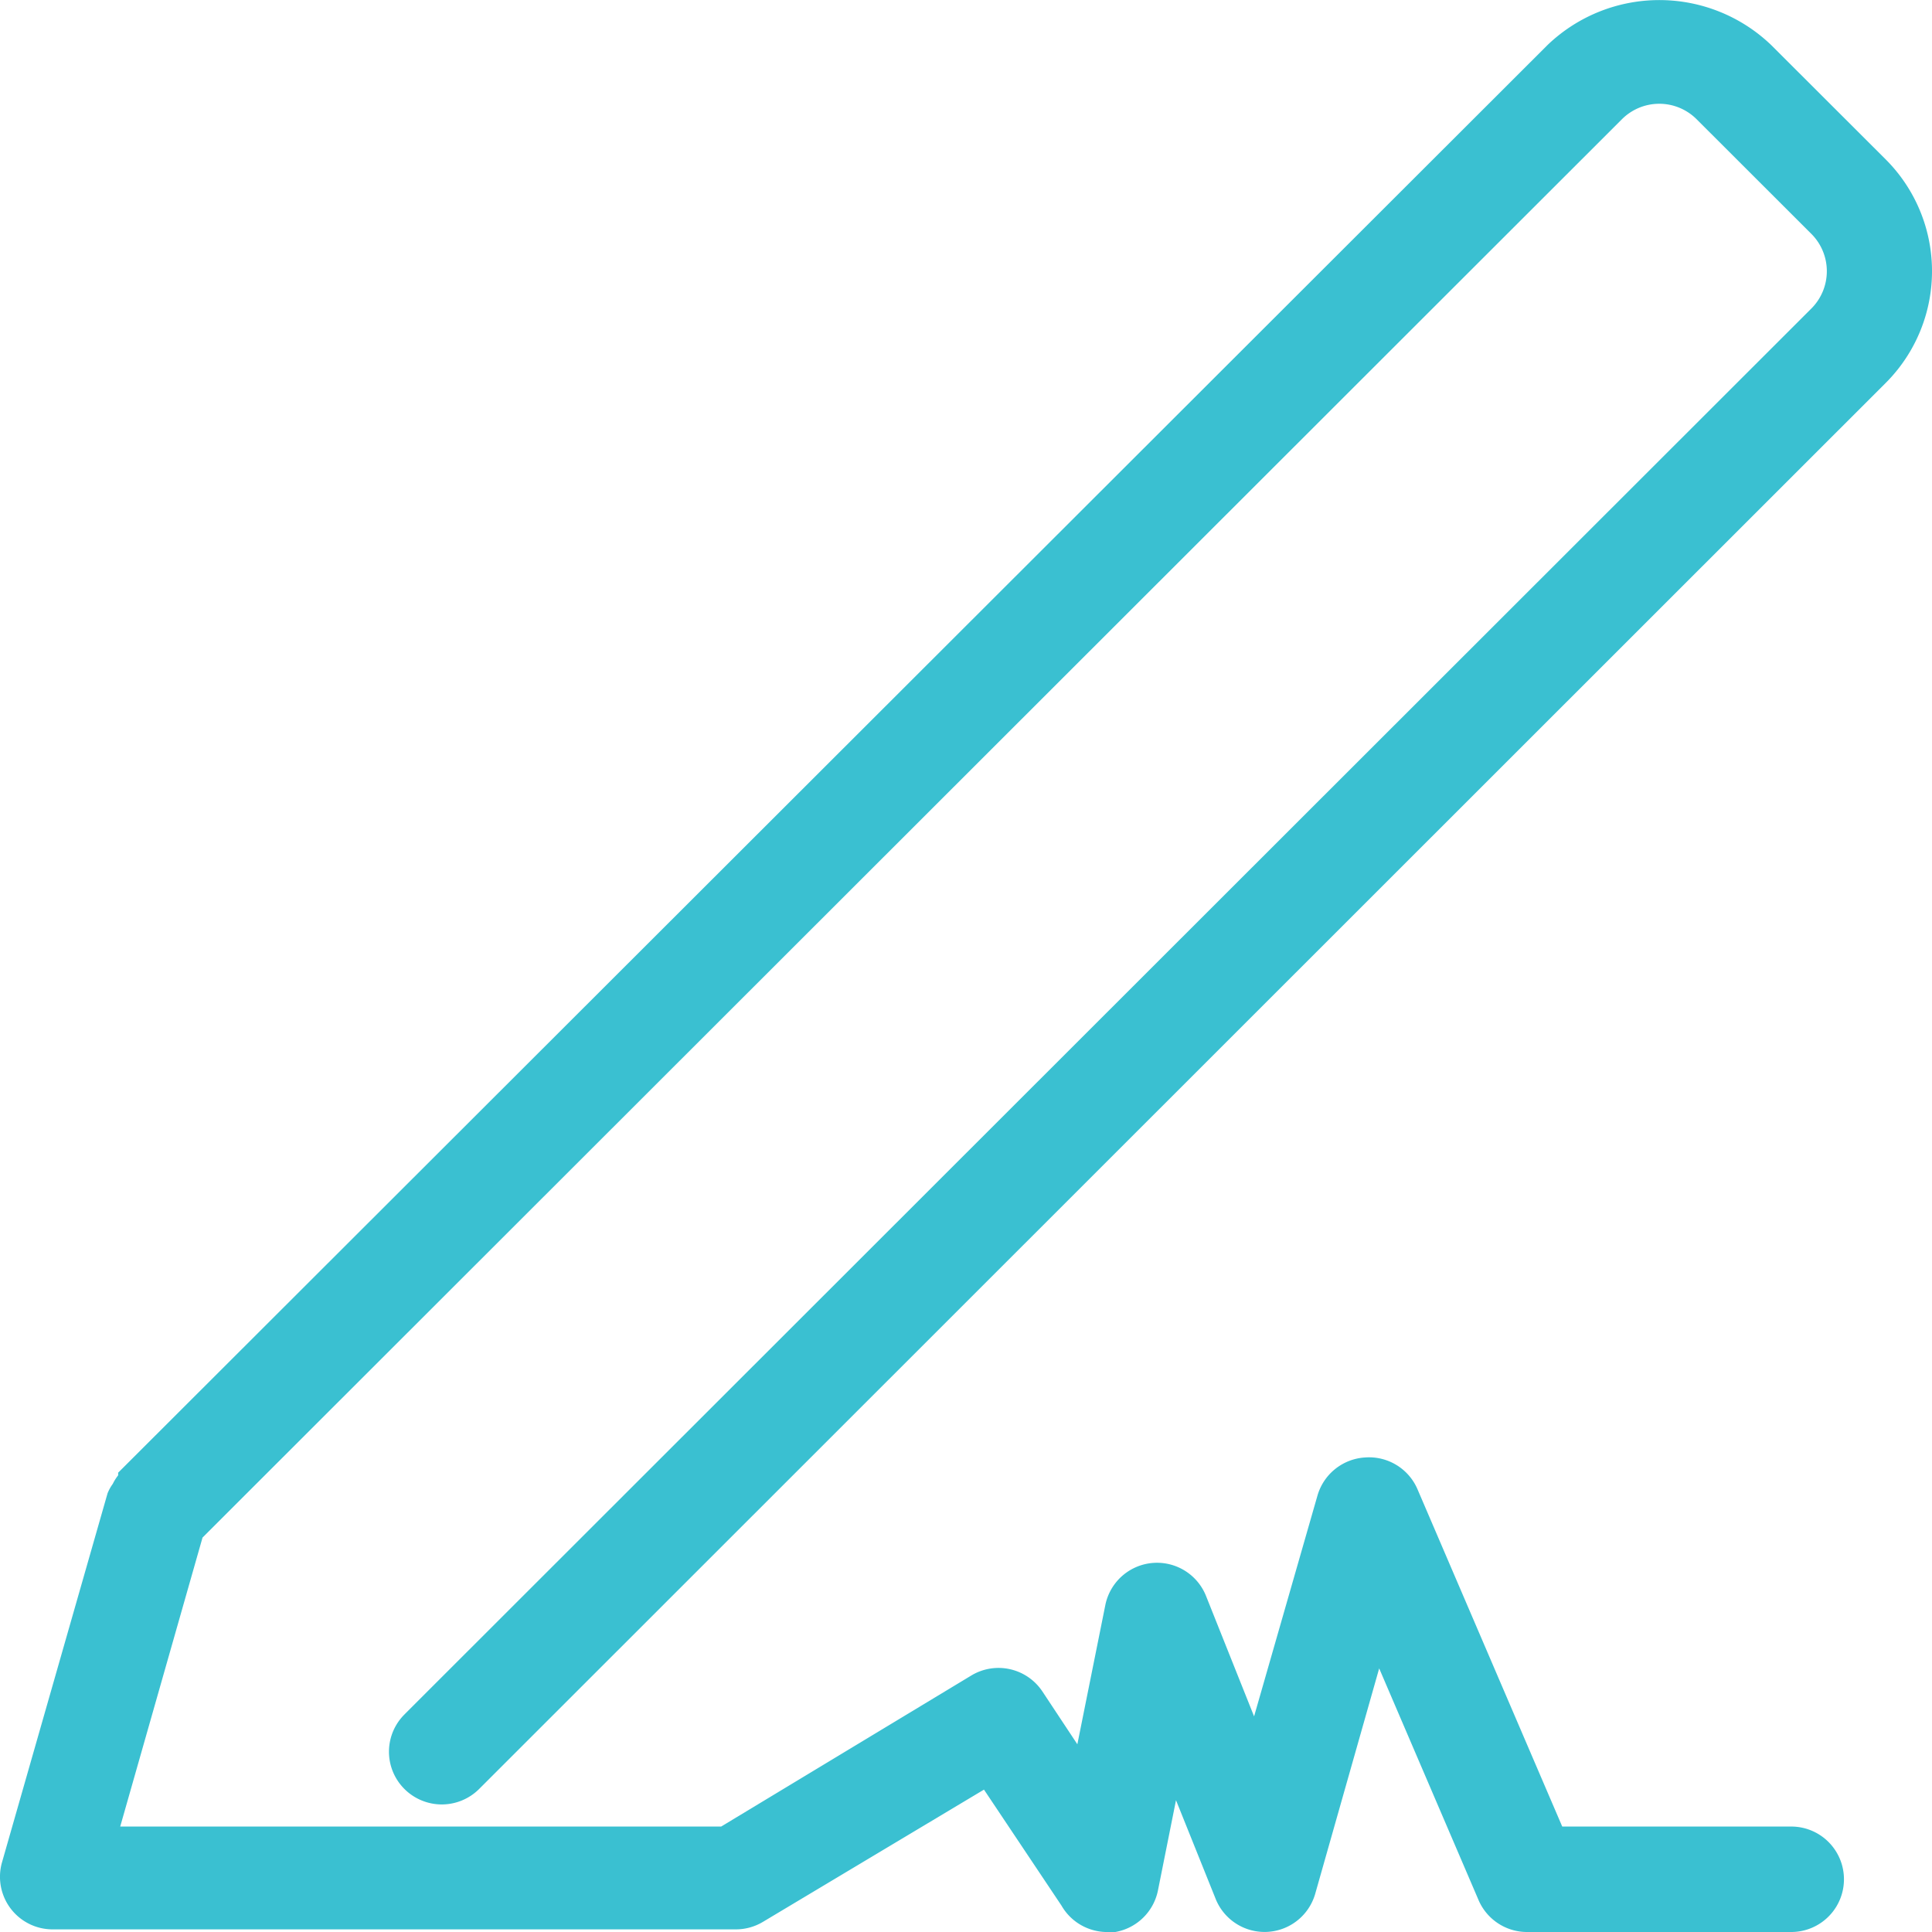 <?xml version="1.0" encoding="UTF-8"?> <svg xmlns="http://www.w3.org/2000/svg" width="36" height="36" viewBox="0 0 36 36"><path fill="#3AC0D1" fill-rule="evenodd" d="M7.54 31.943a.98.98 0 0 0-.007 1.389l.006.006a.985.985 0 0 0 1.386 0L35.137 7.136a2.945 2.945 0 0 0 0-4.166L33.004.84a3.01 3.01 0 0 0-4.169 0L2.2 27.443a.137.137 0 0 1 0 .05.842.842 0 0 0-.098.156.82.82 0 0 0-.098.177L.037 34.703a.98.98 0 0 0 .944 1.248h12.733a.983.983 0 0 0 .501-.139l4.12-2.465 1.445 2.162c.169.294.477.478.816.491h.187a.984.984 0 0 0 .796-.786l.334-1.67.738 1.837a.982.982 0 0 0 1.858-.1l1.19-4.193 1.858 4.332c.16.355.514.583.904.58h4.916a.982.982 0 1 0 0-1.965H29.11l-2.694-6.278a.983.983 0 0 0-.983-.599.985.985 0 0 0-.886.717l-1.179 4.107-.894-2.24a.983.983 0 0 0-1.878.167l-.521 2.593-.65-.982a.982.982 0 0 0-1.317-.305l-4.67 2.82H2.24l1.534-5.385L30.22 2.224a.984.984 0 0 1 1.39-.006l.006.006 2.134 2.132a.983.983 0 0 1 .006 1.389l-.006.006L7.539 31.943z"></path></svg> 